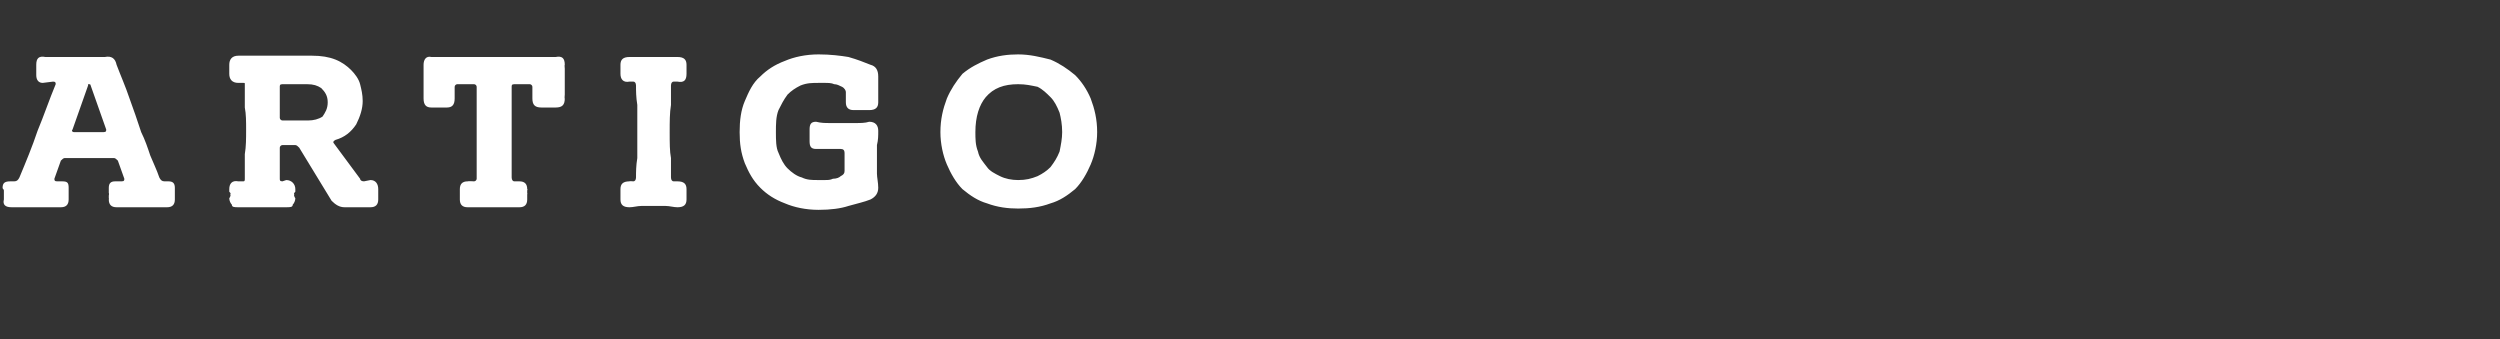 <?xml version="1.0" standalone="no"?><!DOCTYPE svg PUBLIC "-//W3C//DTD SVG 1.1//EN" "http://www.w3.org/Graphics/SVG/1.1/DTD/svg11.dtd"><svg xmlns="http://www.w3.org/2000/svg" version="1.1" width="193px" height="26.2px" viewBox="0 -1 193 26.2" style="top:-1px"><rect x="0" y="-1" width="193" height="26.2" fill="#333333" stroke="none"/><desc>artigo</desc><defs/><g id="Polygon37548"><path d="m4.2 12.8c0 .1 0 .2.2.2c0 0 .4 0 .4 0c.4 0 .5.1.5.5c0 0 0 .9 0 .9c0 .4-.2.6-.6.6c-.3 0-.7 0-1 0c-.4 0-.7 0-1 0c-.4 0-.7 0-.9 0c-.3 0-.6 0-.9 0c-.5 0-.7-.2-.6-.6c0 0 0-.5 0-.5c0 0 0-.1 0-.2c0-.1-.1-.1-.1-.2c0-.4.2-.5.6-.5c0 0 .3 0 .3 0c.2 0 .3-.1.4-.3c.5-1.2 1-2.4 1.4-3.6c.5-1.2.9-2.4 1.4-3.6c0-.1 0-.2-.2-.2c0 0-.8.1-.8.1c-.3 0-.5-.2-.5-.6c0 0 0-.8 0-.8c0-.5.2-.7.7-.6c.4 0 .8 0 1.2 0c.5 0 .9 0 1.2 0c.4 0 .7 0 1.1 0c.4 0 .8 0 1.1 0c.5-.1.8.1.9.6c.3.8.7 1.7 1 2.6c.3.8.6 1.7.9 2.6c.3.6.5 1.2.7 1.8c.2.5.5 1.1.7 1.7c.1.2.2.3.4.3c0 0 .3 0 .3 0c.3 0 .5.1.5.5c0 0 0 .9 0 .9c0 .4-.2.6-.6.6c-.3 0-.6 0-.9 0c-.3 0-.6 0-.9 0c-.4 0-.7 0-1 0c-.4 0-.7 0-1.1 0c-.4 0-.6-.2-.6-.6c.03-.03 0-.1 0-.1l0-.2c0 0 .04-.17 0-.2c0 0 0-.1 0-.2c0-.1 0-.1 0-.2c0-.4.2-.5.5-.5c0 0 .5 0 .5 0c.2 0 .2-.1.2-.2c0 0-.5-1.4-.5-1.4c-.1-.1-.2-.2-.3-.2c0 0-3.8 0-3.8 0c-.1 0-.2.1-.3.2c0 0-.5 1.4-.5 1.4zm1.4-3.8c-.1.1 0 .2.1.2c0 0 2.3 0 2.3 0c.2 0 .2-.1.2-.2c0 0-1.2-3.4-1.2-3.4c0-.1-.1-.1-.1-.1c0 0-.1 0-.1 0c0 0 0 0 0 .1c0 0-1.2 3.4-1.2 3.4zm16 3.8c0 .1 0 .2.2.2c0 0 .3-.1.3-.1c.4 0 .7.3.7.7c0 .1 0 .1 0 .2c-.1.1-.1.1-.1.2c.04-.03 0 .1 0 .1c0 0 .06.17.1.2c0 .2-.1.4-.2.5c0 .2-.2.2-.5.2c0 0-3.7 0-3.7 0c-.3 0-.5 0-.5-.2c-.1-.1-.2-.3-.2-.5c.04-.03.1-.2.1-.2c0 0-.05-.13 0-.1c0-.1 0-.1-.1-.2c0-.1 0-.1 0-.2c0-.4.2-.7.7-.6c0 0 .4 0 .4 0c.1 0 .1-.1.1-.2c0-.6 0-1.3 0-1.9c.1-.6.1-1.2.1-1.9c0-.6 0-1.2-.1-1.7c0-.6 0-1.1 0-1.8c0-.1 0-.1-.1-.1c0 0-.4 0-.4 0c-.5 0-.7-.3-.7-.7c0 0 0-.7 0-.7c0-.4.2-.7.7-.7c0 0 5.7 0 5.7 0c.7 0 1.3.1 1.8.3c.5.2.9.5 1.2.8c.3.3.6.7.7 1.1c.1.4.2.8.2 1.3c0 .6-.2 1.2-.5 1.8c-.4.6-.9 1-1.6 1.2c-.2.1-.2.2-.1.3c0 0 2 2.7 2 2.7c0 .1.1.2.3.2c0 0 .5-.1.5-.1c.4 0 .6.3.6.7c0 0 0 .8 0 .8c0 .4-.2.6-.6.6c0 0-2 0-2 0c-.4 0-.7-.2-1-.5c0 0-2.5-4.1-2.5-4.1c-.1-.1-.2-.2-.3-.2c0 0-1 0-1 0c-.1 0-.2.1-.2.2c0 0 0 2.4 0 2.4zm2.2-4.5c.4 0 .8-.1 1.1-.3c.2-.3.4-.6.4-1.1c0-.5-.2-.8-.5-1.1c-.3-.2-.6-.3-1.1-.3c0 0-1.9 0-1.9 0c-.2 0-.2.1-.2.2c0 0 0 2.4 0 2.4c0 .1.1.2.2.2c0 0 2 0 2 0zm12.8 4.7c.1 0 .2-.1.2-.2c0 0 0-7.1 0-7.1c0-.1-.1-.2-.2-.2c0 0-1.3 0-1.3 0c-.1 0-.2.1-.2.2c0 0 0 .9 0 .9c0 .5-.2.7-.6.7c0 0-1.2 0-1.2 0c-.4 0-.6-.2-.6-.7c0-.2 0-.4 0-.6c0-.2 0-.5 0-.7c0-.2 0-.4 0-.6c0-.3 0-.5 0-.7c0-.4.2-.7.6-.6c.8 0 1.6 0 2.4 0c.8 0 1.6 0 2.4 0c.8 0 1.6 0 2.4 0c.8 0 1.6 0 2.4 0c.5-.1.7.1.7.6c-.03-.01 0 .3 0 .3l0 .7l0 .3l0 .4l0 .6c0 0-.03.34 0 .3c0 .5-.2.7-.7.7c0 0-1.1 0-1.1 0c-.5 0-.7-.2-.7-.7c0 0 0-.9 0-.9c0-.1-.1-.2-.2-.2c0 0-1.2 0-1.2 0c-.2 0-.2.1-.2.2c0 0 0 7 0 7c0 .2.1.3.2.3c0 0 .4 0 .4 0c.4 0 .6.2.6.6c.05 0 0 .1 0 .1l0 .2c0 0 .03.08 0 .1c0 0 0 .1 0 .2c0 0 0 .1 0 .2c0 .4-.2.6-.6.6c-.3 0-.7 0-1 0c-.3 0-.6 0-1 0c-.3 0-.6 0-1 0c-.3 0-.6 0-1 0c-.4 0-.6-.2-.6-.6c0-.1 0-.2 0-.2c0-.1 0-.2 0-.2c0-.1 0-.1 0-.2c0-.1 0-.1 0-.2c0-.4.2-.6.6-.6c.04-.03.5 0 .5 0c0 0-.02-.02 0 0zm12.3 0c.1 0 .2-.1.2-.3c0-.4 0-.9.1-1.5c0-.5 0-1.2 0-2c0-.8 0-1.5 0-2.1c-.1-.6-.1-1.1-.1-1.5c0-.2-.1-.3-.2-.3c0 0-.3 0-.3 0c-.5.1-.7-.2-.7-.6c0 0 0-.1 0-.2c0 0 0-.1 0-.1c0-.1 0-.2 0-.2c0-.1 0-.1 0-.2c0-.4.2-.6.7-.6c.3 0 .6 0 .9 0c.3 0 .7 0 .9 0c.3 0 .7 0 1 0c.3 0 .6 0 .9 0c.5 0 .7.2.7.6c0 0 0 .7 0 .7c0 .5-.2.7-.7.6c0 0-.3 0-.3 0c-.1 0-.2.1-.2.3c0 .4 0 .9 0 1.5c-.1.6-.1 1.3-.1 2.1c0 .8 0 1.5.1 2c0 .6 0 1.1 0 1.5c0 .2.1.3.2.3c0 0 .3 0 .3 0c.5 0 .7.2.7.6c0 0 0 .8 0 .8c0 .4-.2.6-.7.6c-.3 0-.6-.1-.9-.1c-.3 0-.7 0-1 0c-.2 0-.6 0-.9 0c-.3 0-.6.1-.9.1c-.5 0-.7-.2-.7-.6c0-.1 0-.1 0-.2c0-.1 0-.1 0-.2c0-.1 0-.1 0-.2c0-.1 0-.1 0-.2c0-.4.2-.6.7-.6c-.04-.03.3 0 .3 0c0 0-.01-.03 0 0zm18.9.5c0 .4-.2.7-.6.9c-.5.2-1 .3-1.7.5c-.6.2-1.4.3-2.3.3c-1 0-1.9-.2-2.6-.5c-.8-.3-1.4-.7-1.9-1.2c-.6-.6-.9-1.2-1.2-1.9c-.3-.8-.4-1.5-.4-2.4c0-.9.1-1.7.4-2.4c.3-.7.6-1.4 1.2-1.9c.5-.5 1.1-.9 1.9-1.2c.7-.3 1.6-.5 2.6-.5c.9 0 1.7.1 2.3.2c.7.2 1.2.4 1.7.6c.4.1.6.4.6.9c0 0 0 2 0 2c0 .4-.2.6-.7.6c0 0-1.2 0-1.2 0c-.4 0-.6-.2-.6-.6c0 0 0-.8 0-.8c0-.1-.1-.3-.3-.4c-.2-.1-.4-.2-.6-.2c-.2-.1-.5-.1-.7-.1c-.2 0-.4 0-.5 0c-.5 0-.9 0-1.4.2c-.4.2-.7.4-1 .7c-.3.4-.5.8-.7 1.2c-.2.5-.2 1.1-.2 1.7c0 .6 0 1.2.2 1.6c.2.5.4.9.7 1.2c.3.3.7.6 1.1.7c.4.2.8.2 1.2.2c.1 0 .3 0 .6 0c.2 0 .4 0 .6-.1c.3 0 .5-.1.6-.2c.2-.1.3-.2.3-.4c0 0 0-1.4 0-1.4c0-.2-.1-.3-.3-.3c0 0-1.9 0-1.9 0c-.4 0-.5-.2-.5-.6c0-.1 0-.2 0-.3c0-.1 0-.1 0-.2c0-.1 0-.1 0-.2c0-.1 0-.1 0-.2c0-.4.1-.6.5-.6c.4.1.7.1 1.1.1c.3 0 .6 0 1 0c.3 0 .7 0 1 0c.3 0 .7 0 1-.1c.5 0 .7.3.7.7c0 .4 0 .7-.1 1.1c0 .4 0 .7 0 1.1c0 .4 0 .7 0 1.1c0 .3.1.7.1 1.1c0 0 0 0 0 0zm4.8-4.3c0-1 .2-1.8.5-2.6c.3-.7.7-1.3 1.2-1.9c.6-.5 1.2-.8 1.9-1.1c.8-.3 1.6-.4 2.4-.4c.9 0 1.7.2 2.5.4c.7.3 1.3.7 1.9 1.2c.5.5.9 1.1 1.2 1.8c.3.8.5 1.6.5 2.6c0 .9-.2 1.8-.5 2.5c-.3.7-.7 1.4-1.2 1.9c-.6.5-1.2.9-1.9 1.1c-.8.3-1.6.4-2.5.4c-.8 0-1.6-.1-2.4-.4c-.7-.2-1.3-.6-1.9-1.1c-.5-.5-.9-1.2-1.2-1.9c-.3-.7-.5-1.6-.5-2.5zm2.7 0c0 .5 0 1 .2 1.5c.1.5.4.8.7 1.2c.2.3.6.5 1 .7c.4.2.9.3 1.4.3c.6 0 1-.1 1.5-.3c.4-.2.7-.4 1-.7c.3-.4.5-.7.7-1.2c.1-.5.2-1 .2-1.5c0-.6-.1-1.1-.2-1.5c-.2-.5-.4-.9-.7-1.2c-.3-.3-.6-.6-1-.8c-.5-.1-.9-.2-1.5-.2c-1.1 0-1.9.3-2.5 1c-.5.6-.8 1.5-.8 2.7z" stroke="none" fill="#fff"/></g></svg>